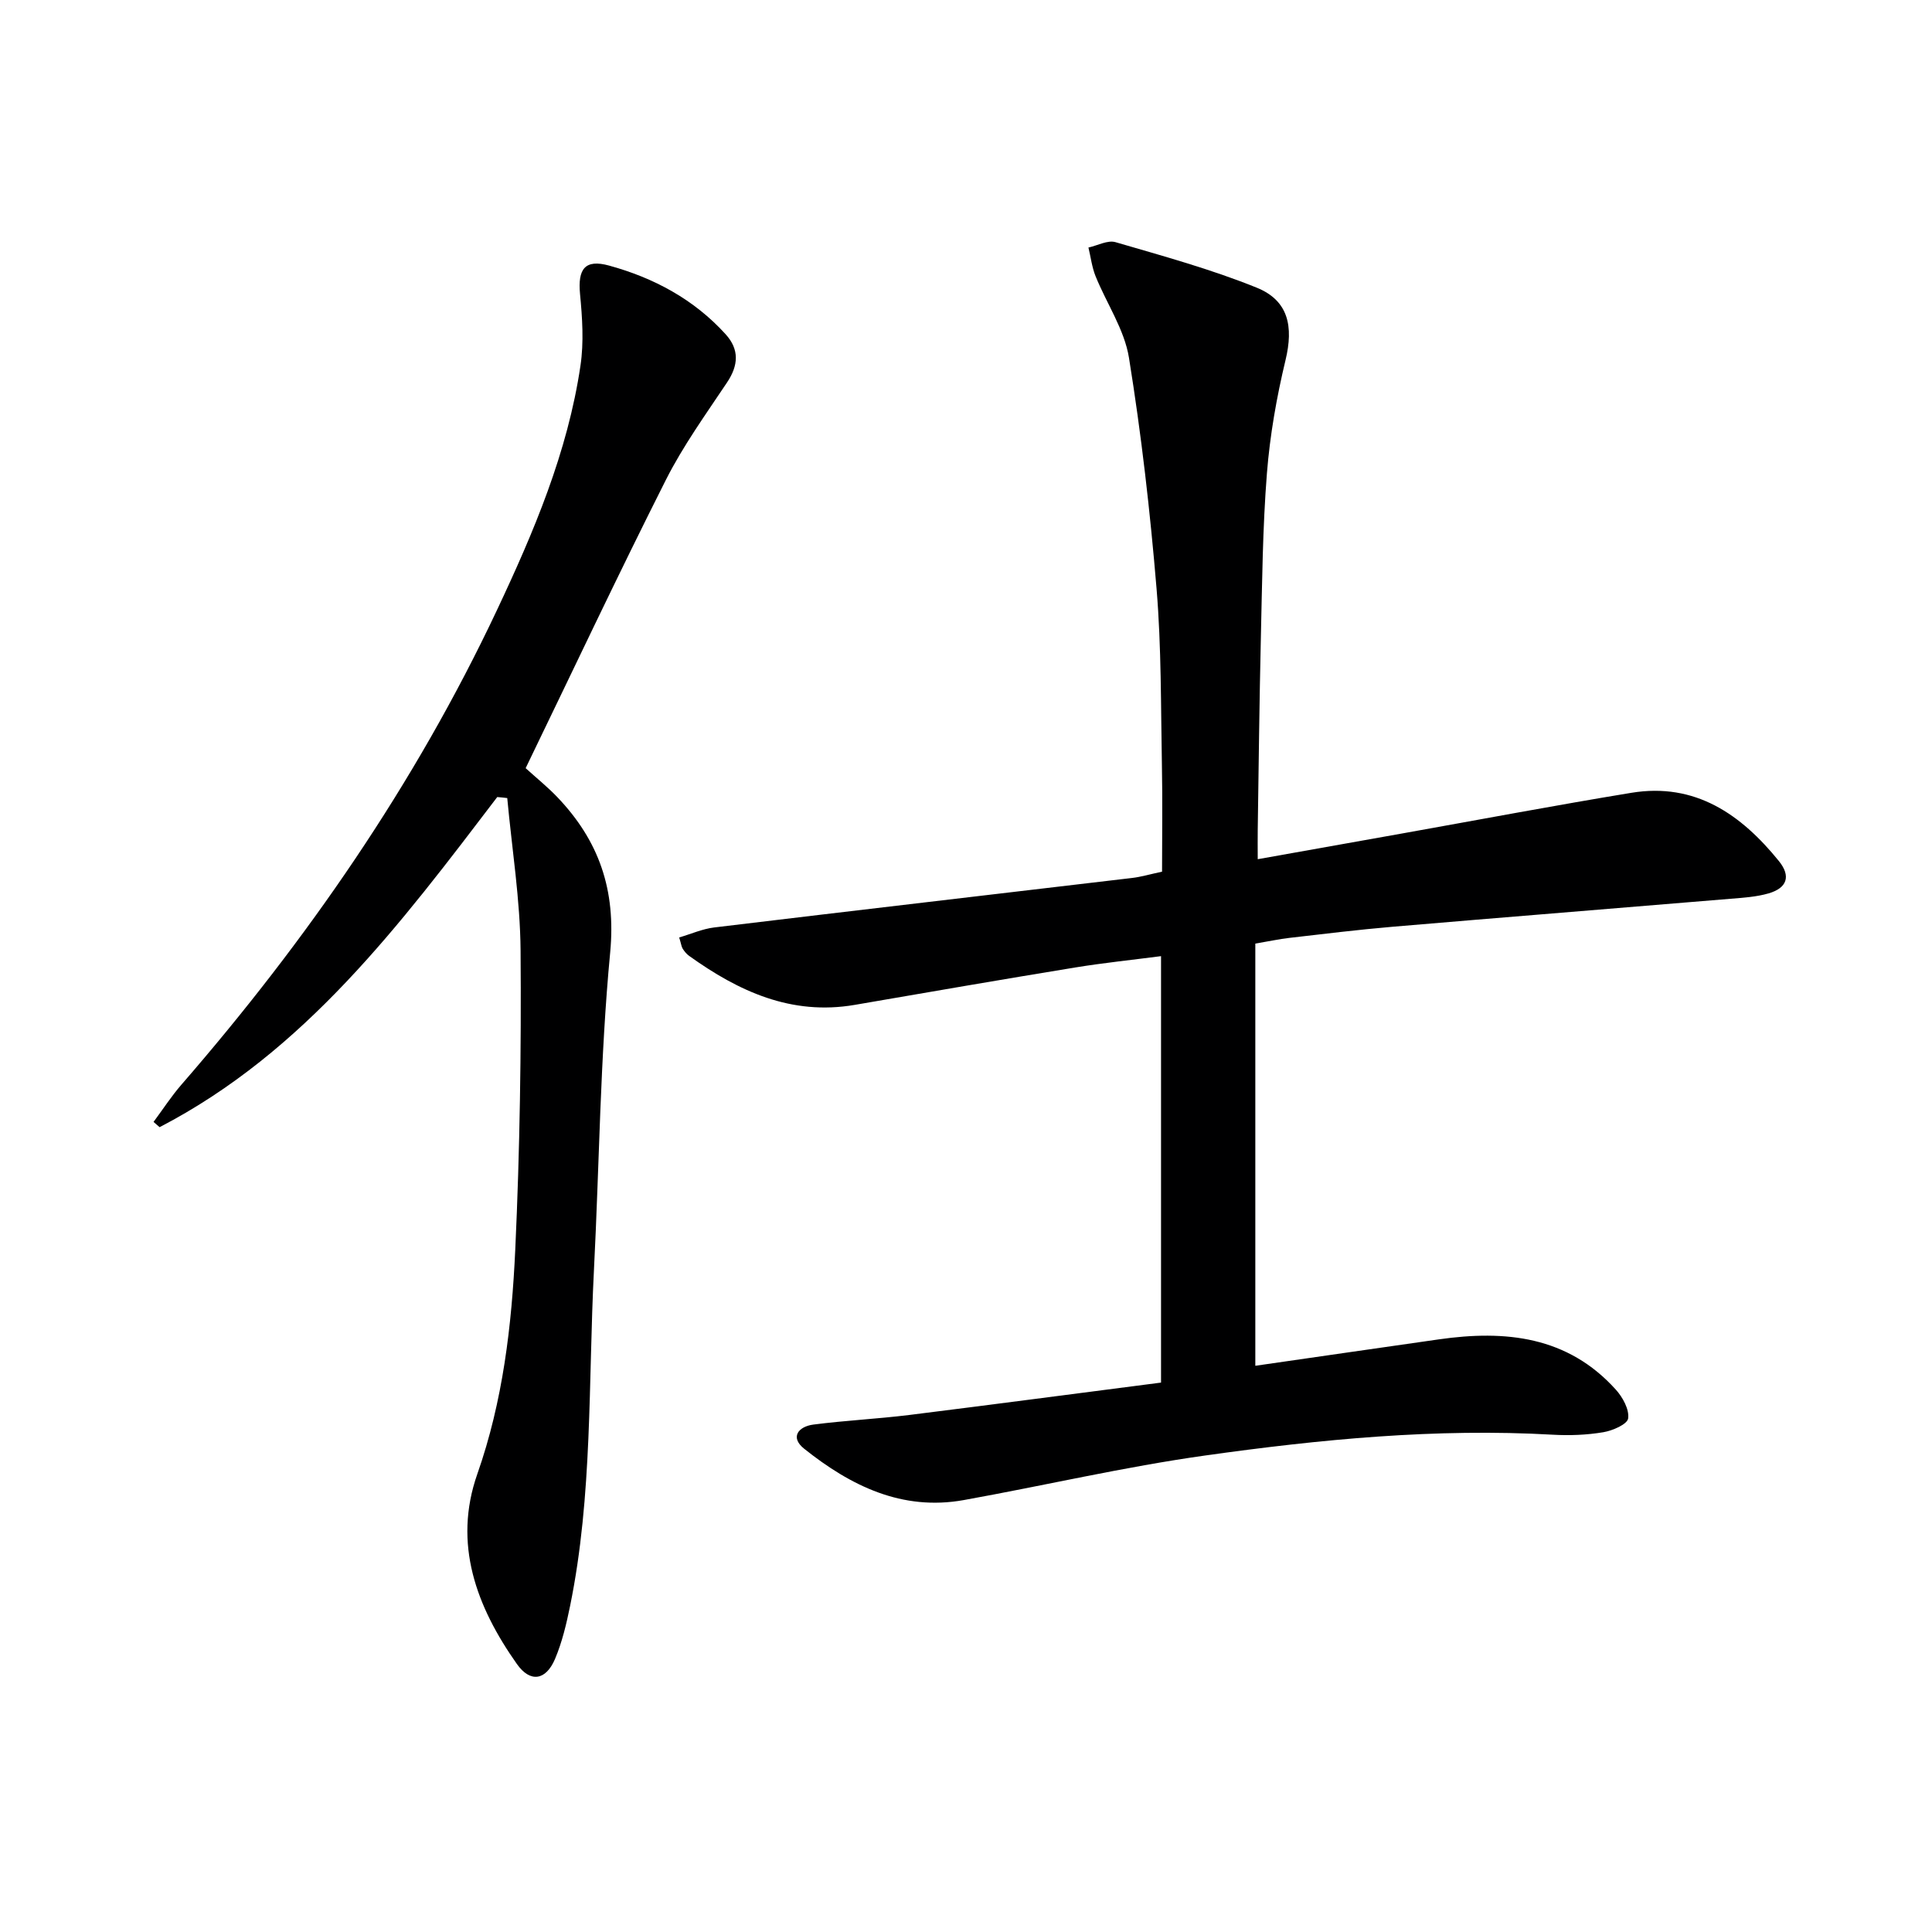 <svg enable-background="new 0 0 400 400" viewBox="0 0 400 400" xmlns="http://www.w3.org/2000/svg"><path d="m240.38 286.25c0-30.02 0-58.8 0-88.29-6.12.8-11.99 1.4-17.79 2.35-15.23 2.49-30.43 5.12-45.63 7.74-13.11 2.25-24.04-2.8-34.29-10.15-.53-.38-.97-.93-1.32-1.47-.25-.39-.3-.92-.73-2.34 2.43-.71 4.79-1.77 7.24-2.07 28.84-3.48 57.7-6.83 86.55-10.25 1.8-.21 3.57-.74 6.18-1.3 0-7.27.12-14.69-.03-22.1-.23-12.14-.1-24.33-1.1-36.41-1.33-16.02-3.16-32.03-5.72-47.89-.94-5.85-4.64-11.24-6.92-16.9-.75-1.87-.99-3.94-1.47-5.92 1.88-.41 3.99-1.59 5.61-1.11 9.83 2.87 19.76 5.59 29.23 9.42 6.6 2.67 7.63 8.06 5.97 14.97-1.85 7.7-3.24 15.6-3.86 23.49-.89 11.26-.98 22.59-1.25 33.9-.31 13.31-.45 26.62-.65 39.94-.03 1.8 0 3.6 0 6.03 10.36-1.85 20.11-3.58 29.85-5.32 15.84-2.83 31.65-5.82 47.52-8.43 13.21-2.17 22.7 4.47 30.52 14.12 2.56 3.16 1.7 5.6-2.14 6.71-2.52.73-5.22.89-7.85 1.11-23.34 1.95-46.7 3.81-70.04 5.8-7.12.61-14.21 1.48-21.31 2.3-2.1.24-4.18.7-7.05 1.18v87.41c12.49-1.8 25.25-3.65 38.01-5.47 13.76-1.97 26.66-.67 36.64 10.42 1.42 1.58 2.8 4.09 2.54 5.95-.16 1.21-3.23 2.54-5.16 2.86-3.41.57-6.97.71-10.43.51-24.18-1.38-48.17.96-72.01 4.31-16.74 2.35-33.27 6.22-49.93 9.22-12.82 2.31-23.45-2.96-33.06-10.62-2.99-2.38-1.21-4.61 1.92-5.01 6.58-.85 13.22-1.17 19.8-1.98 17.3-2.16 34.56-4.44 52.16-6.71z" fill="#000001"/><path d="m102.95 165.02c-20 26.25-39.79 52.73-69.91 68.35-.42-.36-.83-.73-1.25-1.09 1.91-2.57 3.67-5.29 5.76-7.7 25.98-29.92 48.36-62.26 65.29-98.16 7.65-16.22 14.69-32.79 17.34-50.72.72-4.84.38-9.92-.09-14.83-.49-5.17 1-7.27 6.03-5.88 9.25 2.54 17.57 6.99 24.12 14.22 2.85 3.15 2.67 6.41.29 9.97-4.41 6.61-9.11 13.13-12.68 20.2-9.86 19.55-19.2 39.37-29.02 59.66 2.21 2.01 4.54 3.88 6.59 6.03 8.59 9.01 12.14 19.18 10.91 32.14-2.08 21.82-2.24 43.83-3.36 65.74-1.18 23.22-.25 46.59-4.94 69.55-.76 3.72-1.65 7.5-3.12 10.97-1.9 4.48-5.14 4.95-7.89 1.05-8.38-11.87-13.27-24.88-8.2-39.33 5.31-15.12 7.13-30.75 7.86-46.48.95-20.6 1.26-41.26 1.1-61.89-.08-10.54-1.79-21.06-2.76-31.59-.69-.09-1.38-.15-2.07-.21z" fill="#000001"/></svg>